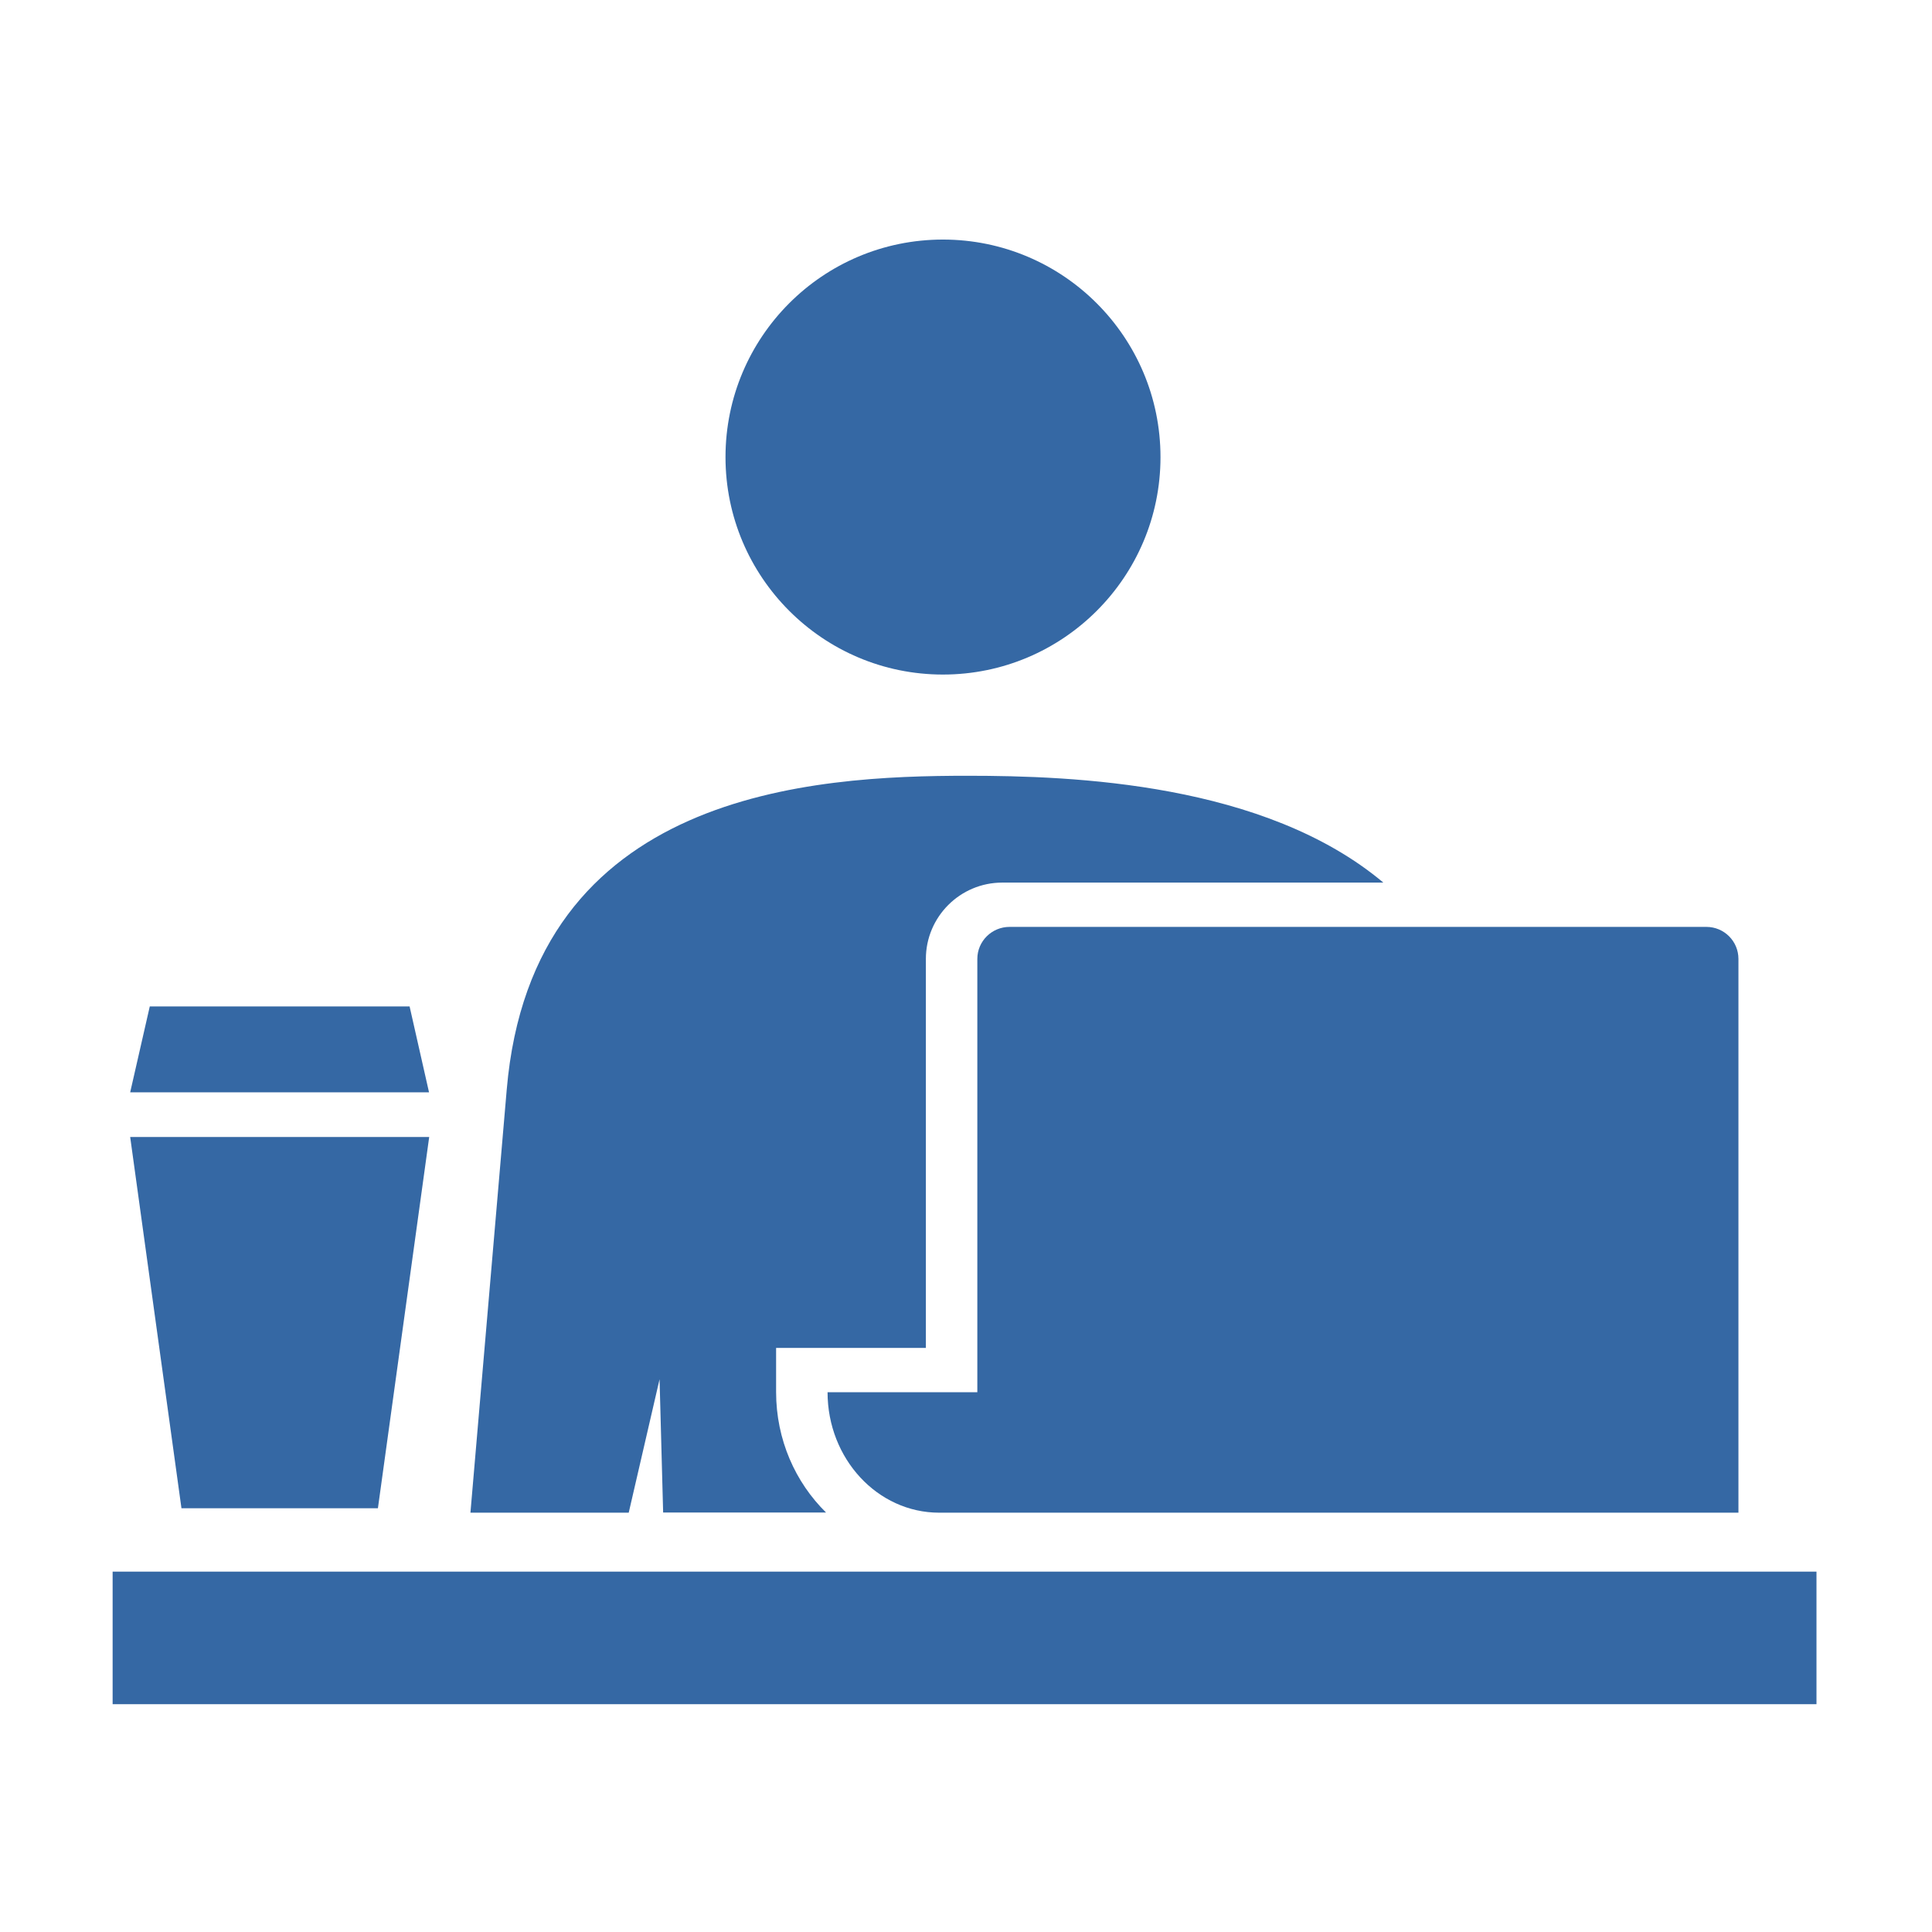 <?xml version="1.0" encoding="utf-8"?>
<!-- Generator: Adobe Illustrator 27.2.0, SVG Export Plug-In . SVG Version: 6.00 Build 0)  -->
<svg version="1.1" id="Warstwa_1" xmlns="http://www.w3.org/2000/svg" xmlns:xlink="http://www.w3.org/1999/xlink" x="0px" y="0px"
	 viewBox="0 0 113.39 113.39" style="enable-background:new 0 0 113.39 113.39;" xml:space="preserve">
<style type="text/css">
	.st0{fill:#3568A4;}
</style>
<g>
	<path class="st0" d="M57.36,56.28v25.43h-8.79c0,3.9,2.93,7.07,6.55,7.07h46.91c0.06,0-0.06-0.02,0-0.02v-2.34v-4.71V56.28
		c0-1.04-0.84-1.88-1.88-1.88H59.25C58.21,54.4,57.36,55.24,57.36,56.28z"/>
	<path class="st0" d="M55.34,39.59c7.05,0,12.77-5.72,12.77-12.76c0-7.05-5.72-12.77-12.77-12.77c-7.05,0-12.76,5.72-12.76,12.77
		C42.58,33.87,48.3,39.59,55.34,39.59z"/>
	<rect x="6.61" y="92.24" class="st0" width="100" height="7.78"/>
	<path class="st0" d="M38.71,80.95l0.21,7.82h9.56c-1.8-1.77-2.93-4.28-2.93-7.07v-2.59h8.79V56.28c0-2.47,2.01-4.48,4.48-4.48
		h22.37c-6.97-5.85-18.2-6.27-24.4-6.27c-9.06,0-25.55,0.89-27.05,18.42l-2.13,24.83h9.29L38.71,80.95z"/>
	<polygon class="st0" points="22.18,88.52 25.19,66.73 7.64,66.73 10.65,88.52 	"/>
	<polygon class="st0" points="24.04,59.07 8.79,59.07 7.64,64.11 25.18,64.11 	"/>
</g>
</svg>
